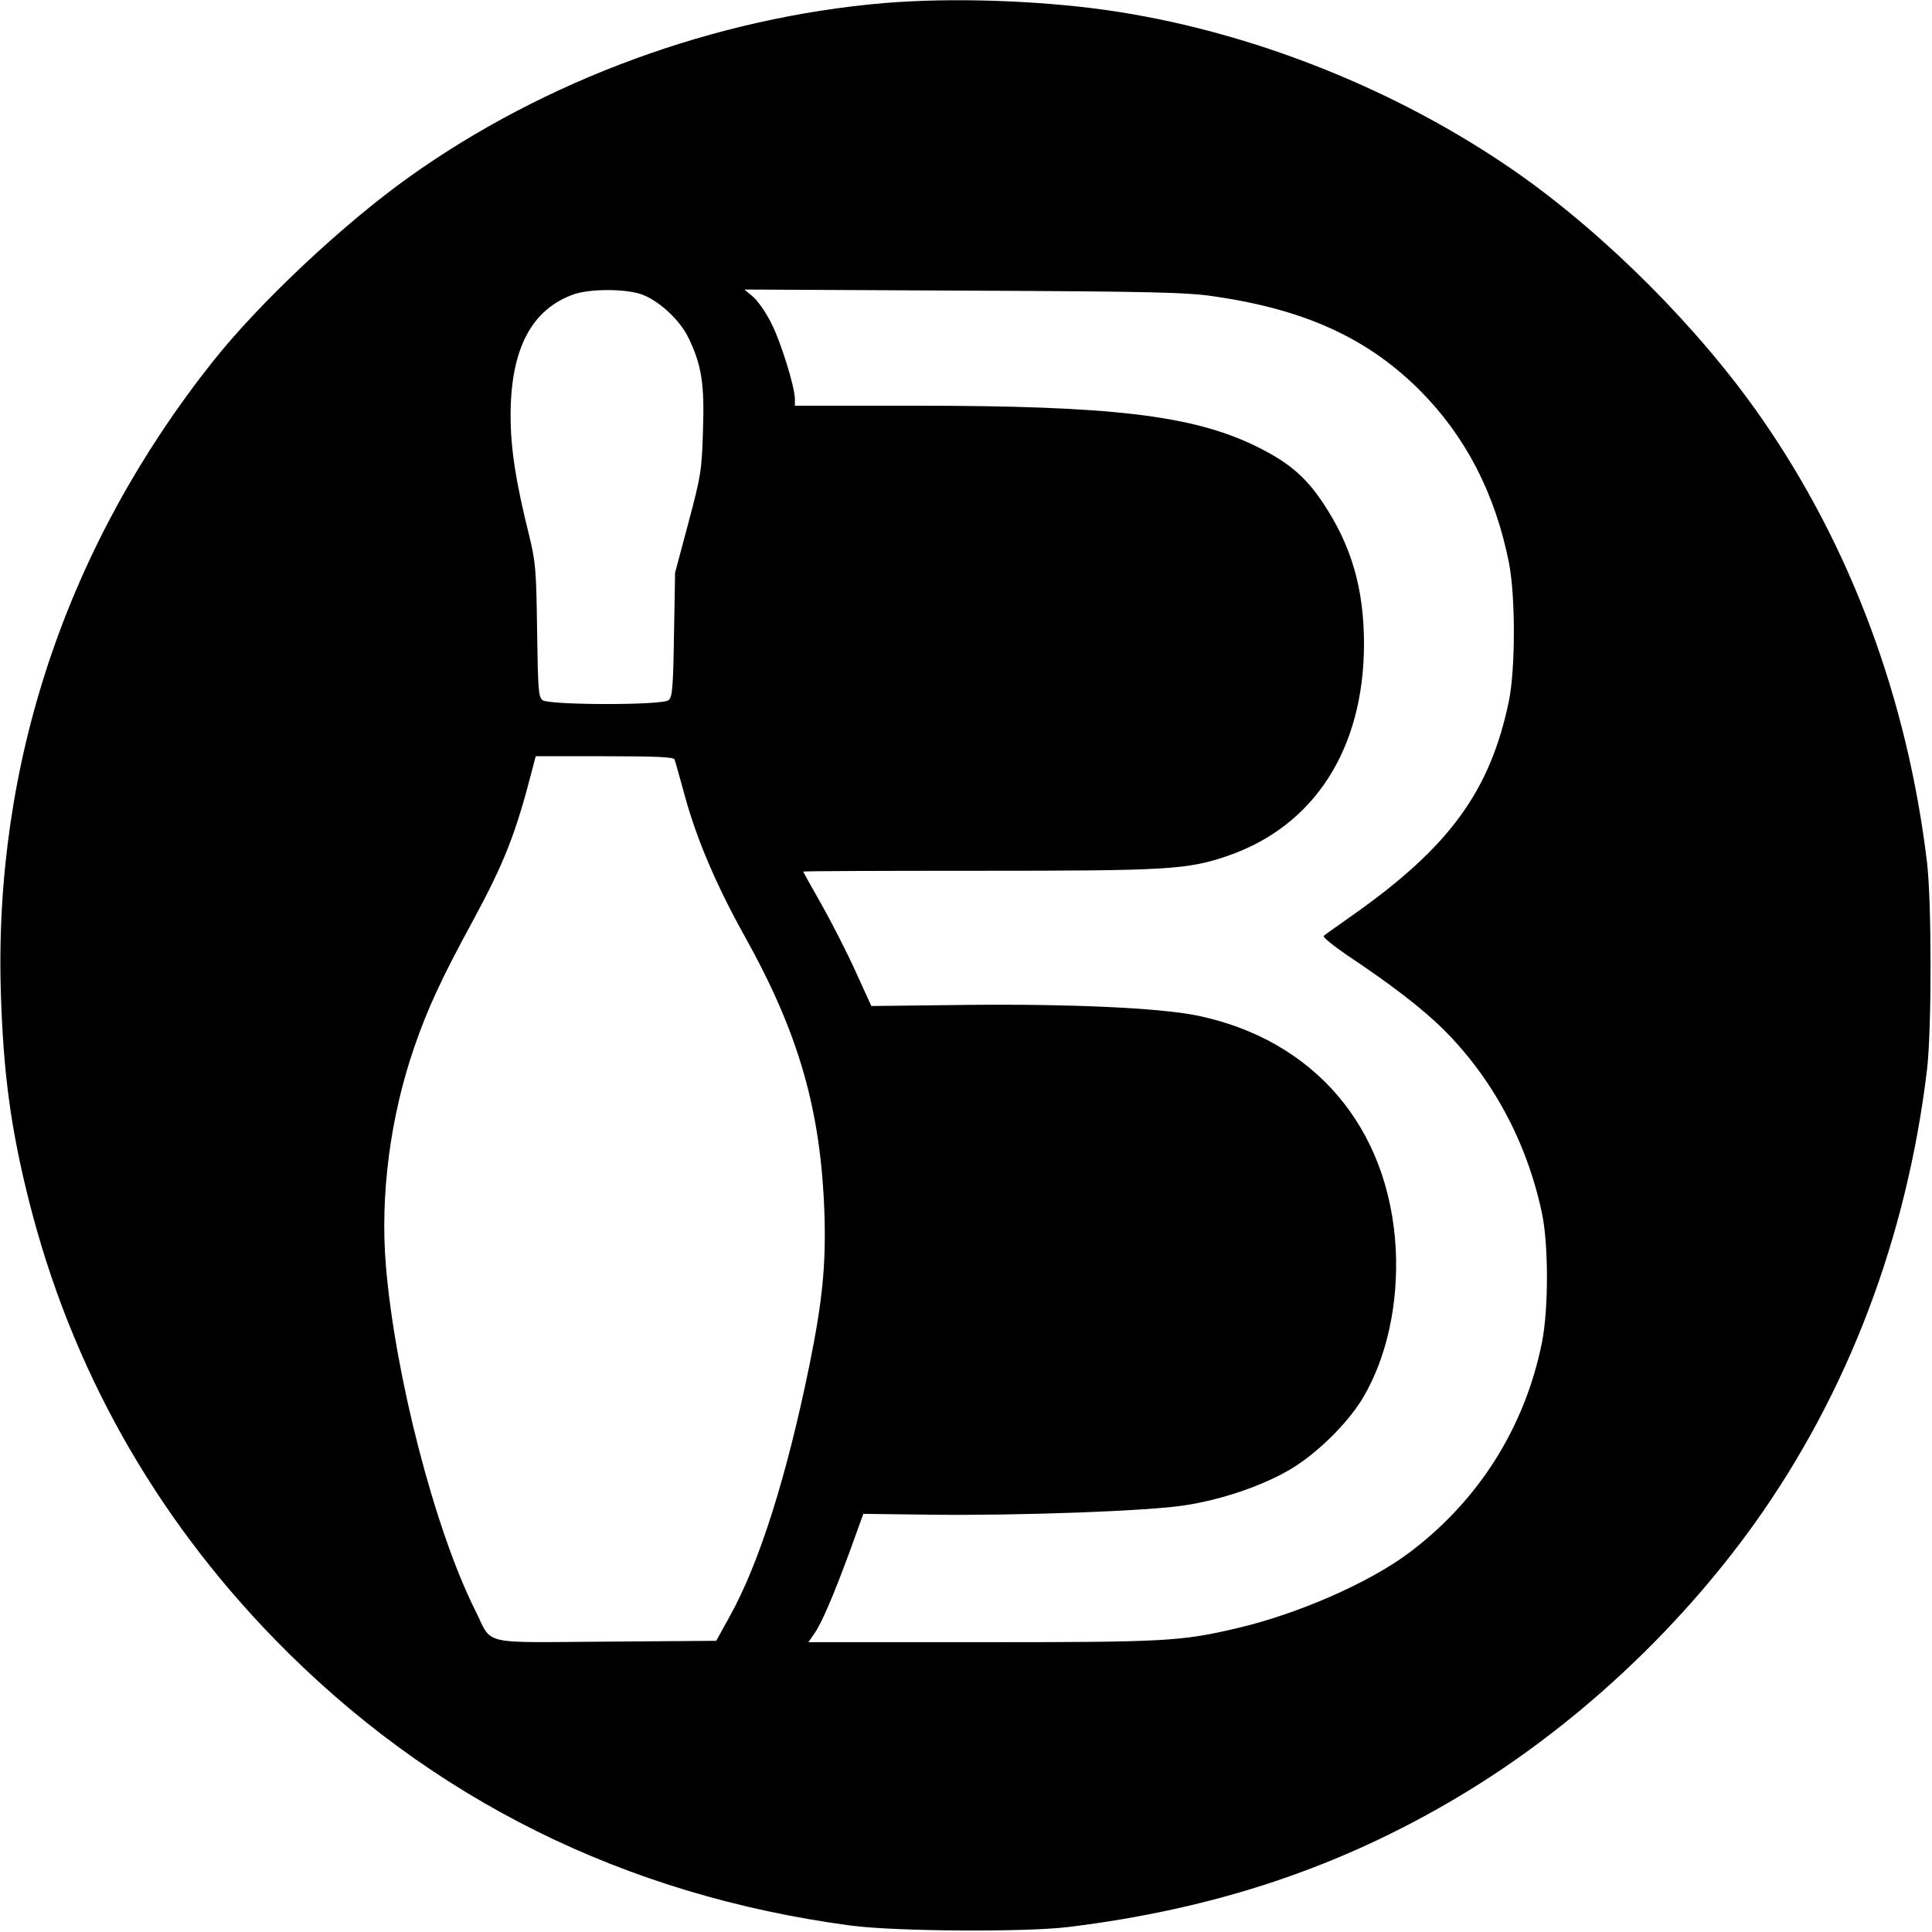 <?xml version="1.0" standalone="no"?>
<!DOCTYPE svg PUBLIC "-//W3C//DTD SVG 20010904//EN"
 "http://www.w3.org/TR/2001/REC-SVG-20010904/DTD/svg10.dtd">
<svg version="1.0" xmlns="http://www.w3.org/2000/svg"
 width="700pt" height="700pt" viewBox="0 0 700 700"
 preserveAspectRatio="xMidYMid meet">
<g transform="translate(0,700) scale(0.1,-0.1)"
fill="#000000" stroke="none">
<path d="M3205 6989 c-613 -52 -1231 -279 -1725 -632 -239 -171 -541 -455
-709 -667 -528 -665 -793 -1454 -768 -2285 9 -293 36 -494 102 -756 152 -603
452 -1138 890 -1588 564 -579 1269 -929 2090 -1038 163 -21 628 -24 785 -5
532 65 985 216 1414 472 410 244 790 595 1073 990 339 475 552 1036 625 1645
17 144 17 606 0 750 -71 592 -276 1144 -599 1609 -226 326 -566 666 -889 892
-435 303 -971 515 -1489 588 -250 35 -562 45 -800 25z m-882 -1055 c62 -21
140 -93 171 -157 48 -99 59 -167 53 -337 -4 -145 -8 -166 -53 -335 l-48 -180
-4 -225 c-3 -193 -6 -227 -20 -237 -23 -19 -431 -18 -456 0 -15 11 -17 38 -20
252 -3 222 -5 248 -30 350 -48 193 -66 312 -66 429 0 242 76 386 230 440 59
20 184 20 243 0z m2077 -8 c331 -48 558 -153 747 -343 164 -166 270 -371 320
-621 24 -120 24 -385 0 -502 -68 -328 -217 -531 -572 -780 -49 -35 -94 -66
-99 -71 -4 -4 34 -35 85 -70 158 -105 272 -193 346 -266 179 -177 304 -408
359 -665 25 -113 25 -350 1 -471 -62 -310 -232 -578 -487 -767 -145 -107 -399
-218 -617 -269 -204 -48 -260 -51 -926 -51 l-628 0 20 29 c27 37 71 140 132
306 l47 130 244 -3 c315 -4 790 13 921 34 131 20 273 68 373 125 98 55 216
170 272 264 87 147 129 341 119 540 -24 440 -296 759 -722 846 -137 27 -451
42 -834 38 l-344 -4 -57 125 c-31 69 -87 178 -123 242 -37 65 -67 119 -67 120
0 2 285 3 632 3 690 0 760 4 906 54 314 108 493 387 494 766 0 202 -45 357
-148 512 -65 98 -129 151 -249 209 -229 110 -523 144 -1227 144 l-438 0 0 23
c0 46 -52 212 -87 279 -19 38 -49 80 -66 94 l-30 25 794 -4 c679 -3 811 -6
909 -21z m-1956 -1678 c3 -7 20 -69 39 -138 44 -158 114 -320 215 -502 196
-351 276 -629 289 -1003 6 -187 -7 -317 -53 -545 -84 -413 -184 -727 -292
-920 l-47 -85 -401 -3 c-461 -3 -408 -15 -472 113 -146 291 -291 851 -324
1251 -21 254 16 538 103 790 48 139 97 246 213 459 114 211 155 315 216 553
l11 42 250 0 c191 0 251 -3 253 -12z"/>
</g>
</svg>
